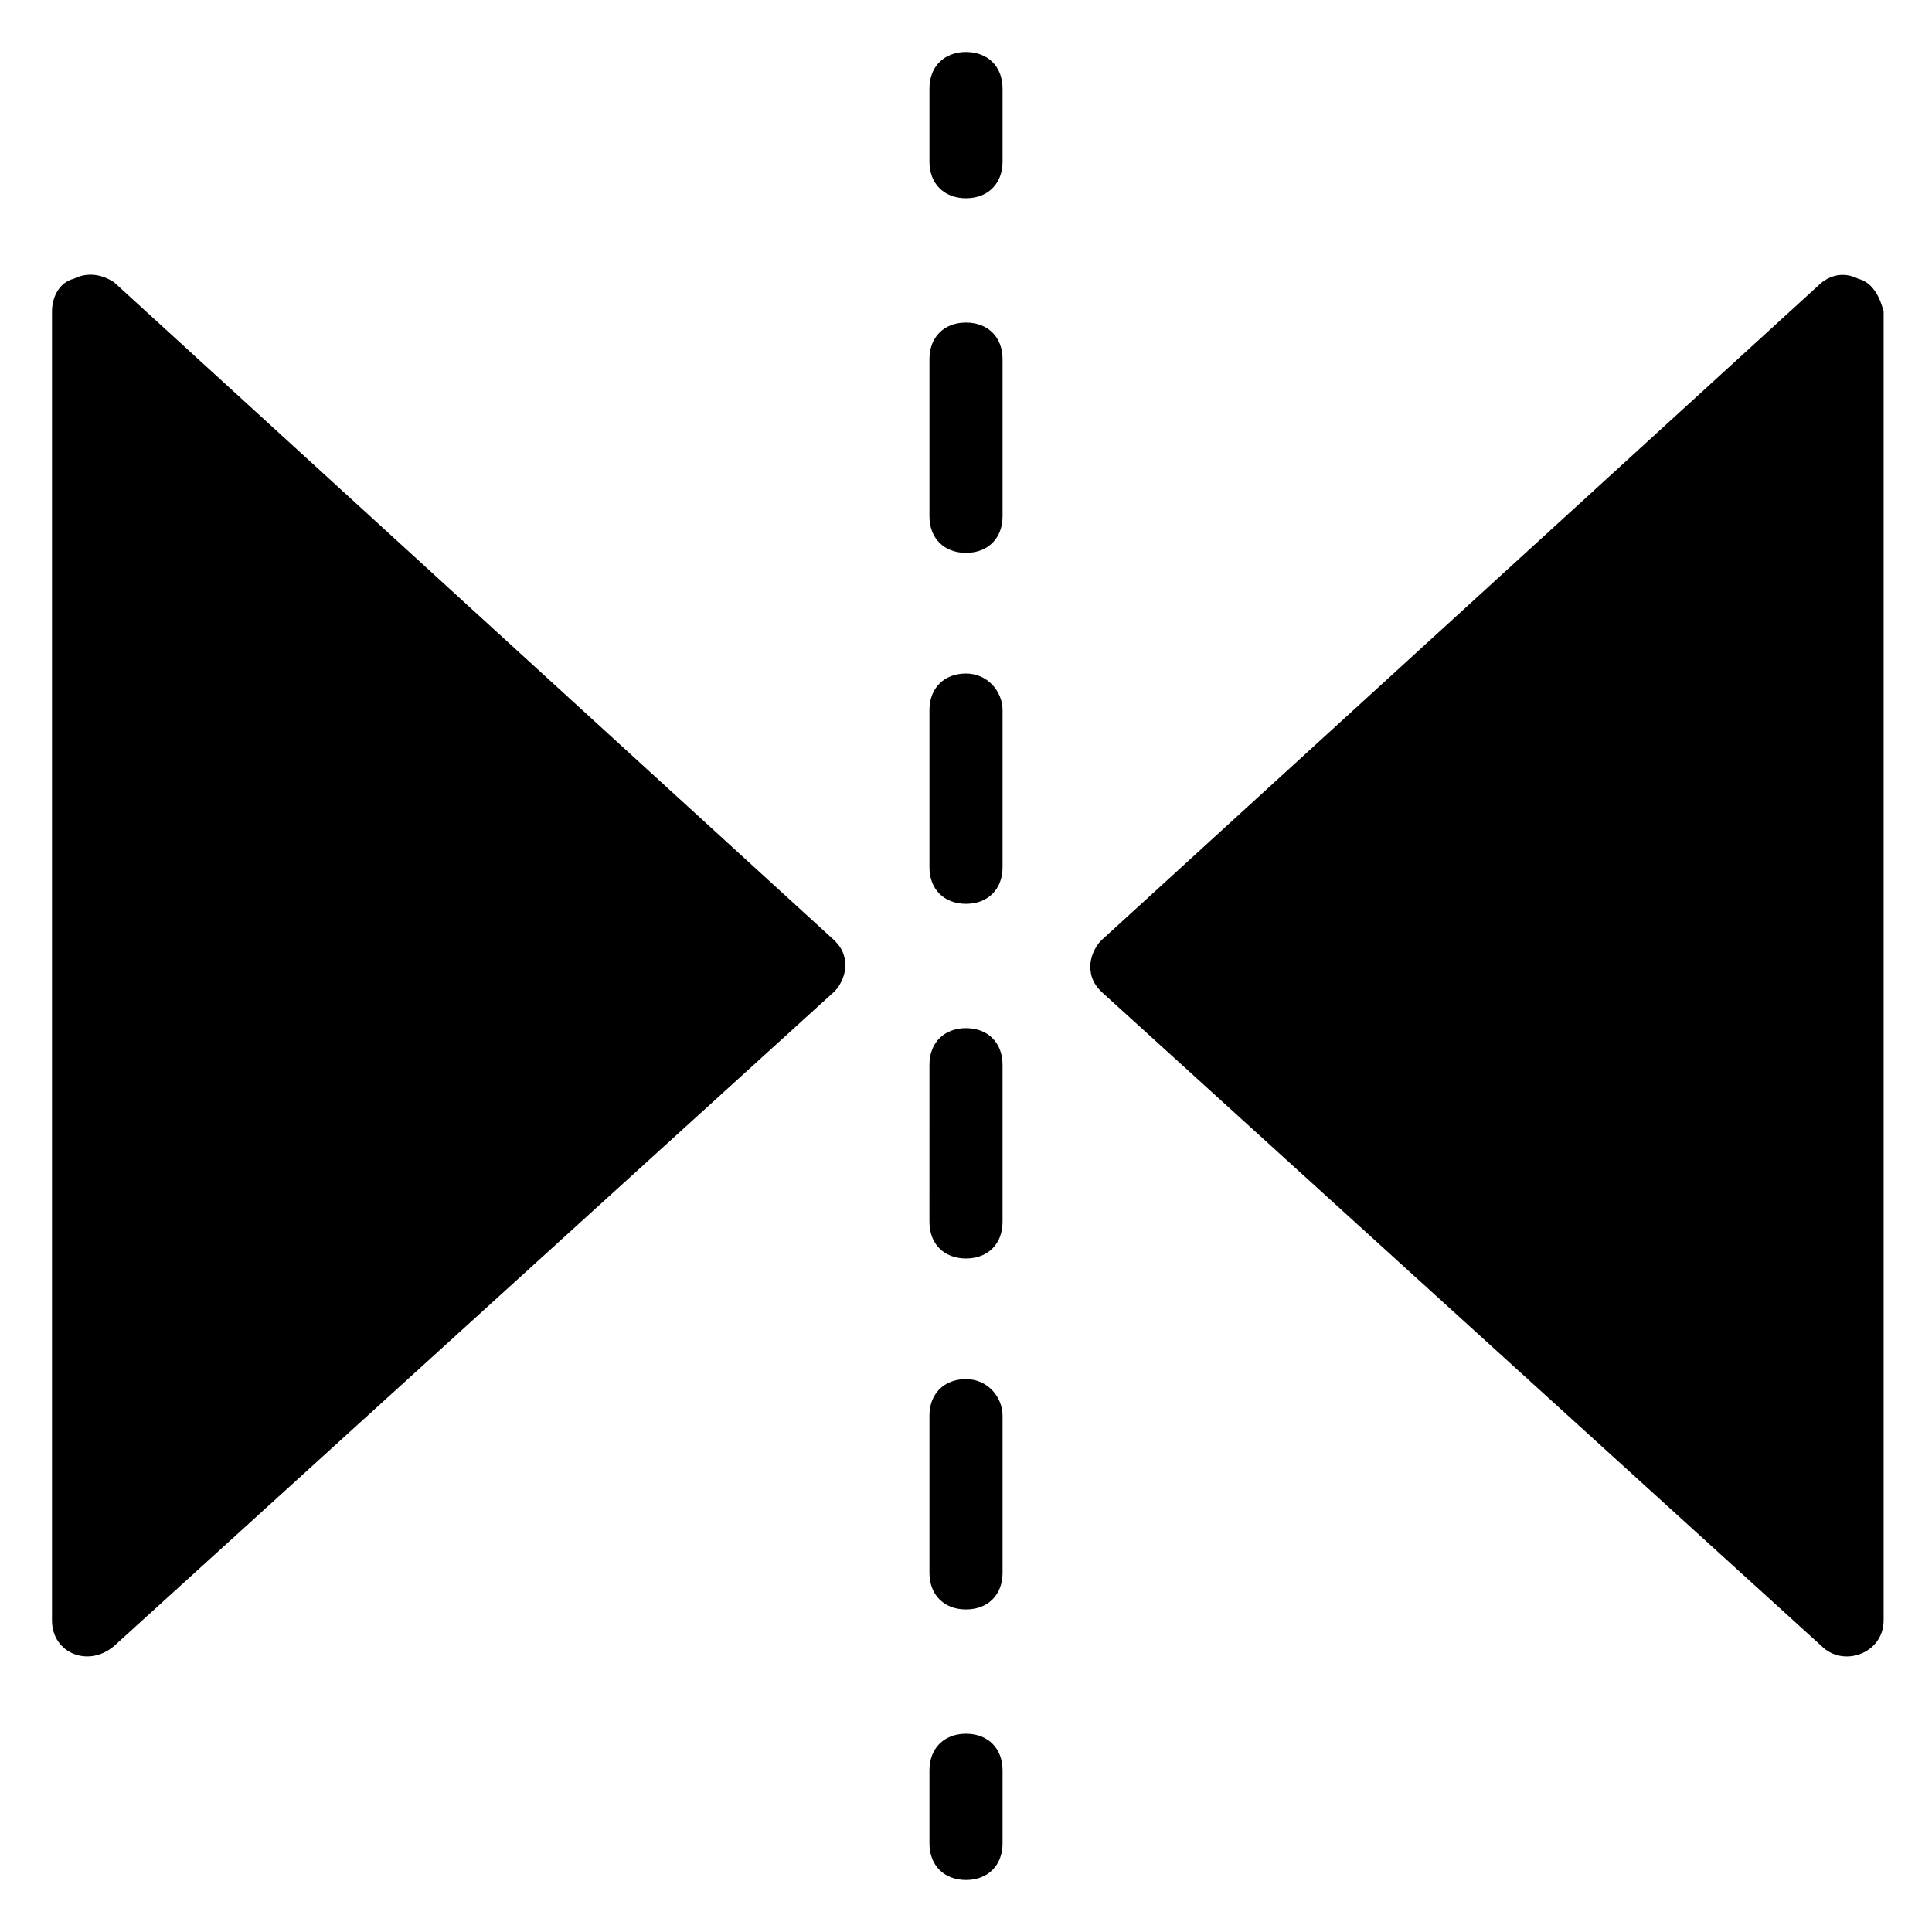 <?xml version="1.0" encoding="UTF-8"?>
<!-- Uploaded to: ICON Repo, www.iconrepo.com, Generator: ICON Repo Mixer Tools -->
<svg fill="#000000" width="800px" height="800px" version="1.1" viewBox="144 144 512 512" xmlns="http://www.w3.org/2000/svg">
 <g>
  <path d="m636.4 217.85c-3.875-1.938-7.75-0.969-10.656 1.938l-189.9 173.43c-1.938 1.938-2.906 4.844-2.906 6.781 0 2.906 0.969 4.844 2.906 6.781l190.87 173.43c5.812 5.812 16.469 1.938 16.469-6.781v-346.85c-0.969-3.875-2.906-7.75-6.781-8.719z"/>
  <path d="m174.25 218.82c-2.906-1.938-6.781-2.906-10.66-0.969-3.875 0.969-5.812 4.844-5.812 8.719v346.85c0 8.719 9.688 12.594 16.469 6.781l190.87-173.43c1.938-1.938 2.906-4.844 2.906-6.781 0-2.906-0.969-4.844-2.906-6.781z"/>
  <path d="m400 157.78c-5.812 0-9.688 3.875-9.688 9.688v19.379c0 5.812 3.875 9.688 9.688 9.688s9.688-3.875 9.688-9.688v-19.375c0-5.816-3.875-9.691-9.688-9.691z"/>
  <path d="m400 509.48c-5.812 0-9.688 3.875-9.688 9.688v41.66c0 5.812 3.875 9.688 9.688 9.688s9.688-3.875 9.688-9.688v-41.66c0-4.844-3.875-9.688-9.688-9.688z"/>
  <path d="m400 229.48c-5.812 0-9.688 3.875-9.688 9.688v41.66c0 5.812 3.875 9.688 9.688 9.688s9.688-3.875 9.688-9.688v-41.656c0-5.812-3.875-9.691-9.688-9.691z"/>
  <path d="m400 322.49c-5.812 0-9.688 3.875-9.688 9.688v41.66c0 5.812 3.875 9.688 9.688 9.688s9.688-3.875 9.688-9.688v-41.656c0-4.848-3.875-9.691-9.688-9.691z"/>
  <path d="m400 416.47c-5.812 0-9.688 3.875-9.688 9.688l-0.004 41.664c0 5.812 3.875 9.688 9.688 9.688s9.688-3.875 9.688-9.688v-41.66c0.004-5.816-3.871-9.691-9.684-9.691z"/>
  <path d="m400 603.46c-5.812 0-9.688 3.875-9.688 9.688v19.379c0 5.812 3.875 9.688 9.688 9.688s9.688-3.875 9.688-9.688v-19.379c0-5.812-3.875-9.688-9.688-9.688z"/>
 </g>
</svg>